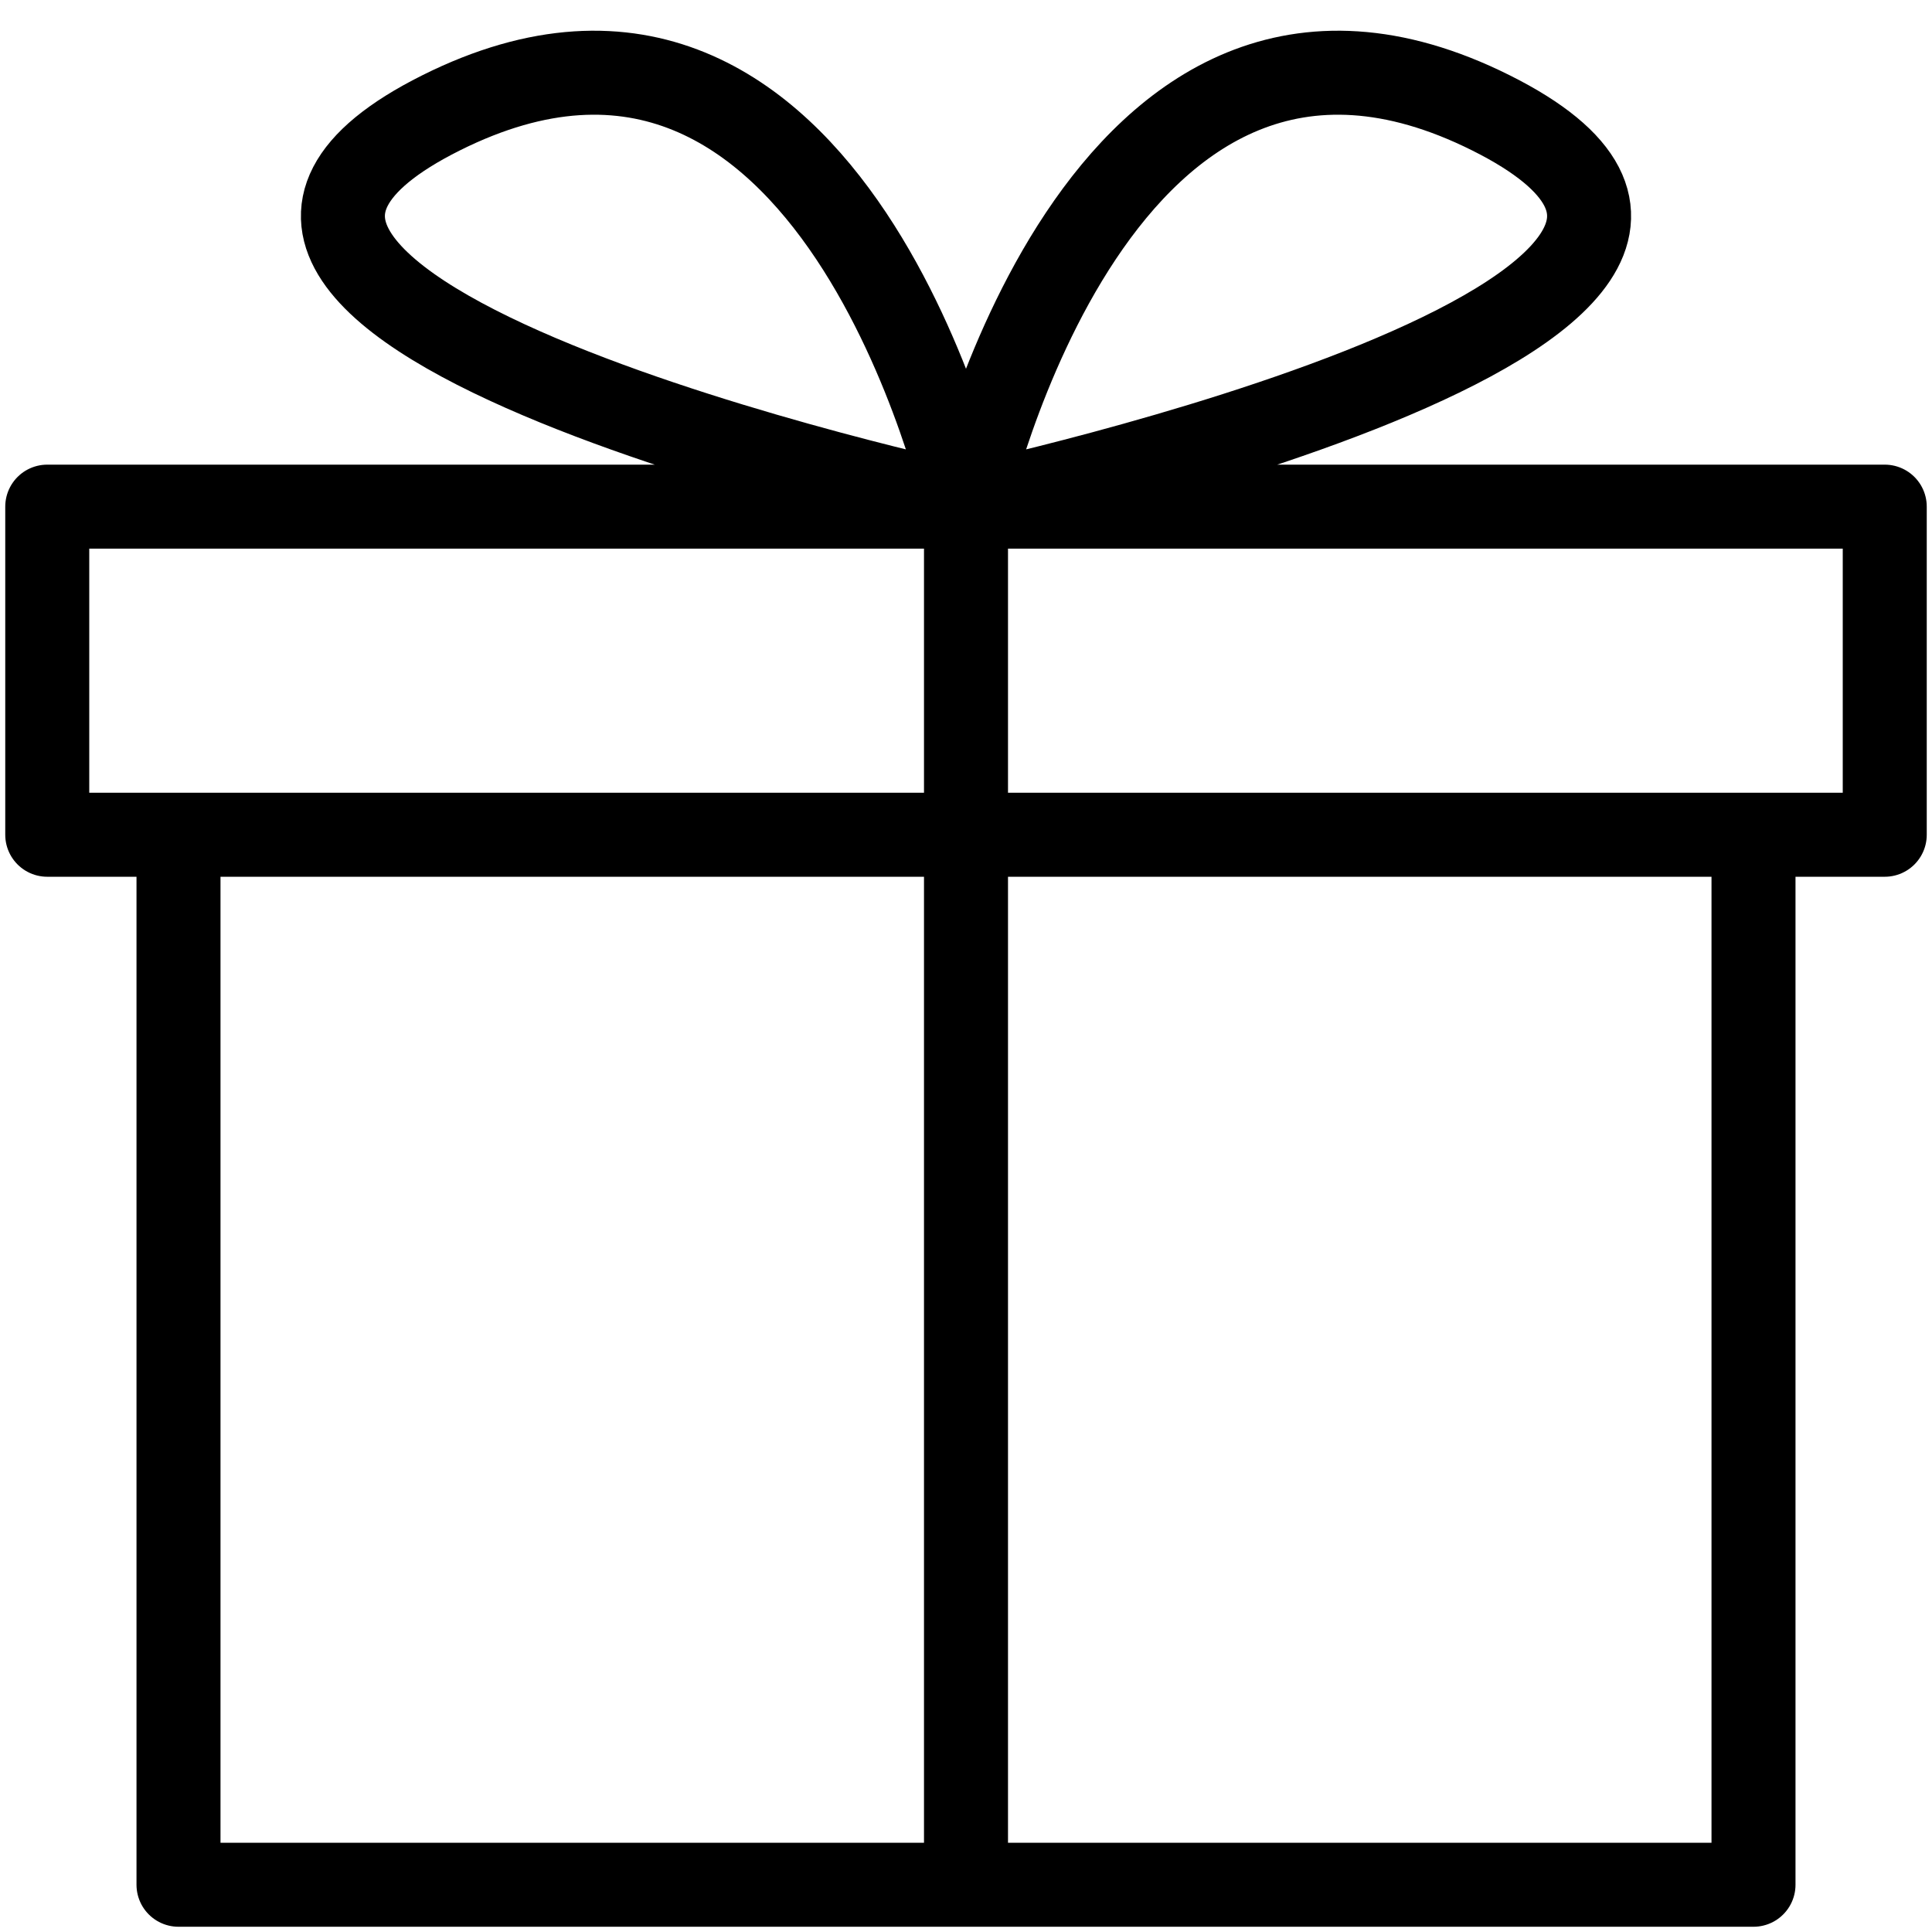 <?xml version="1.0" encoding="UTF-8"?> <svg xmlns="http://www.w3.org/2000/svg" width="46" height="46" viewBox="0 0 46 46" fill="none"> <path d="M23 12.063C23 12.063 19.875 -2 10.5 2.688C1.125 7.375 23 12.063 23 12.063ZM23 12.063C23 12.063 26.125 -2 35.5 2.688C44.875 7.375 23 12.063 23 12.063ZM23 12.063V44.875M4.25 19.875V44.875H41.75V19.875H4.25ZM1.125 12.063V19.875H44.875V12.063H1.125Z" stroke="black" stroke-width="2" stroke-linecap="round" stroke-linejoin="round"></path> </svg> 